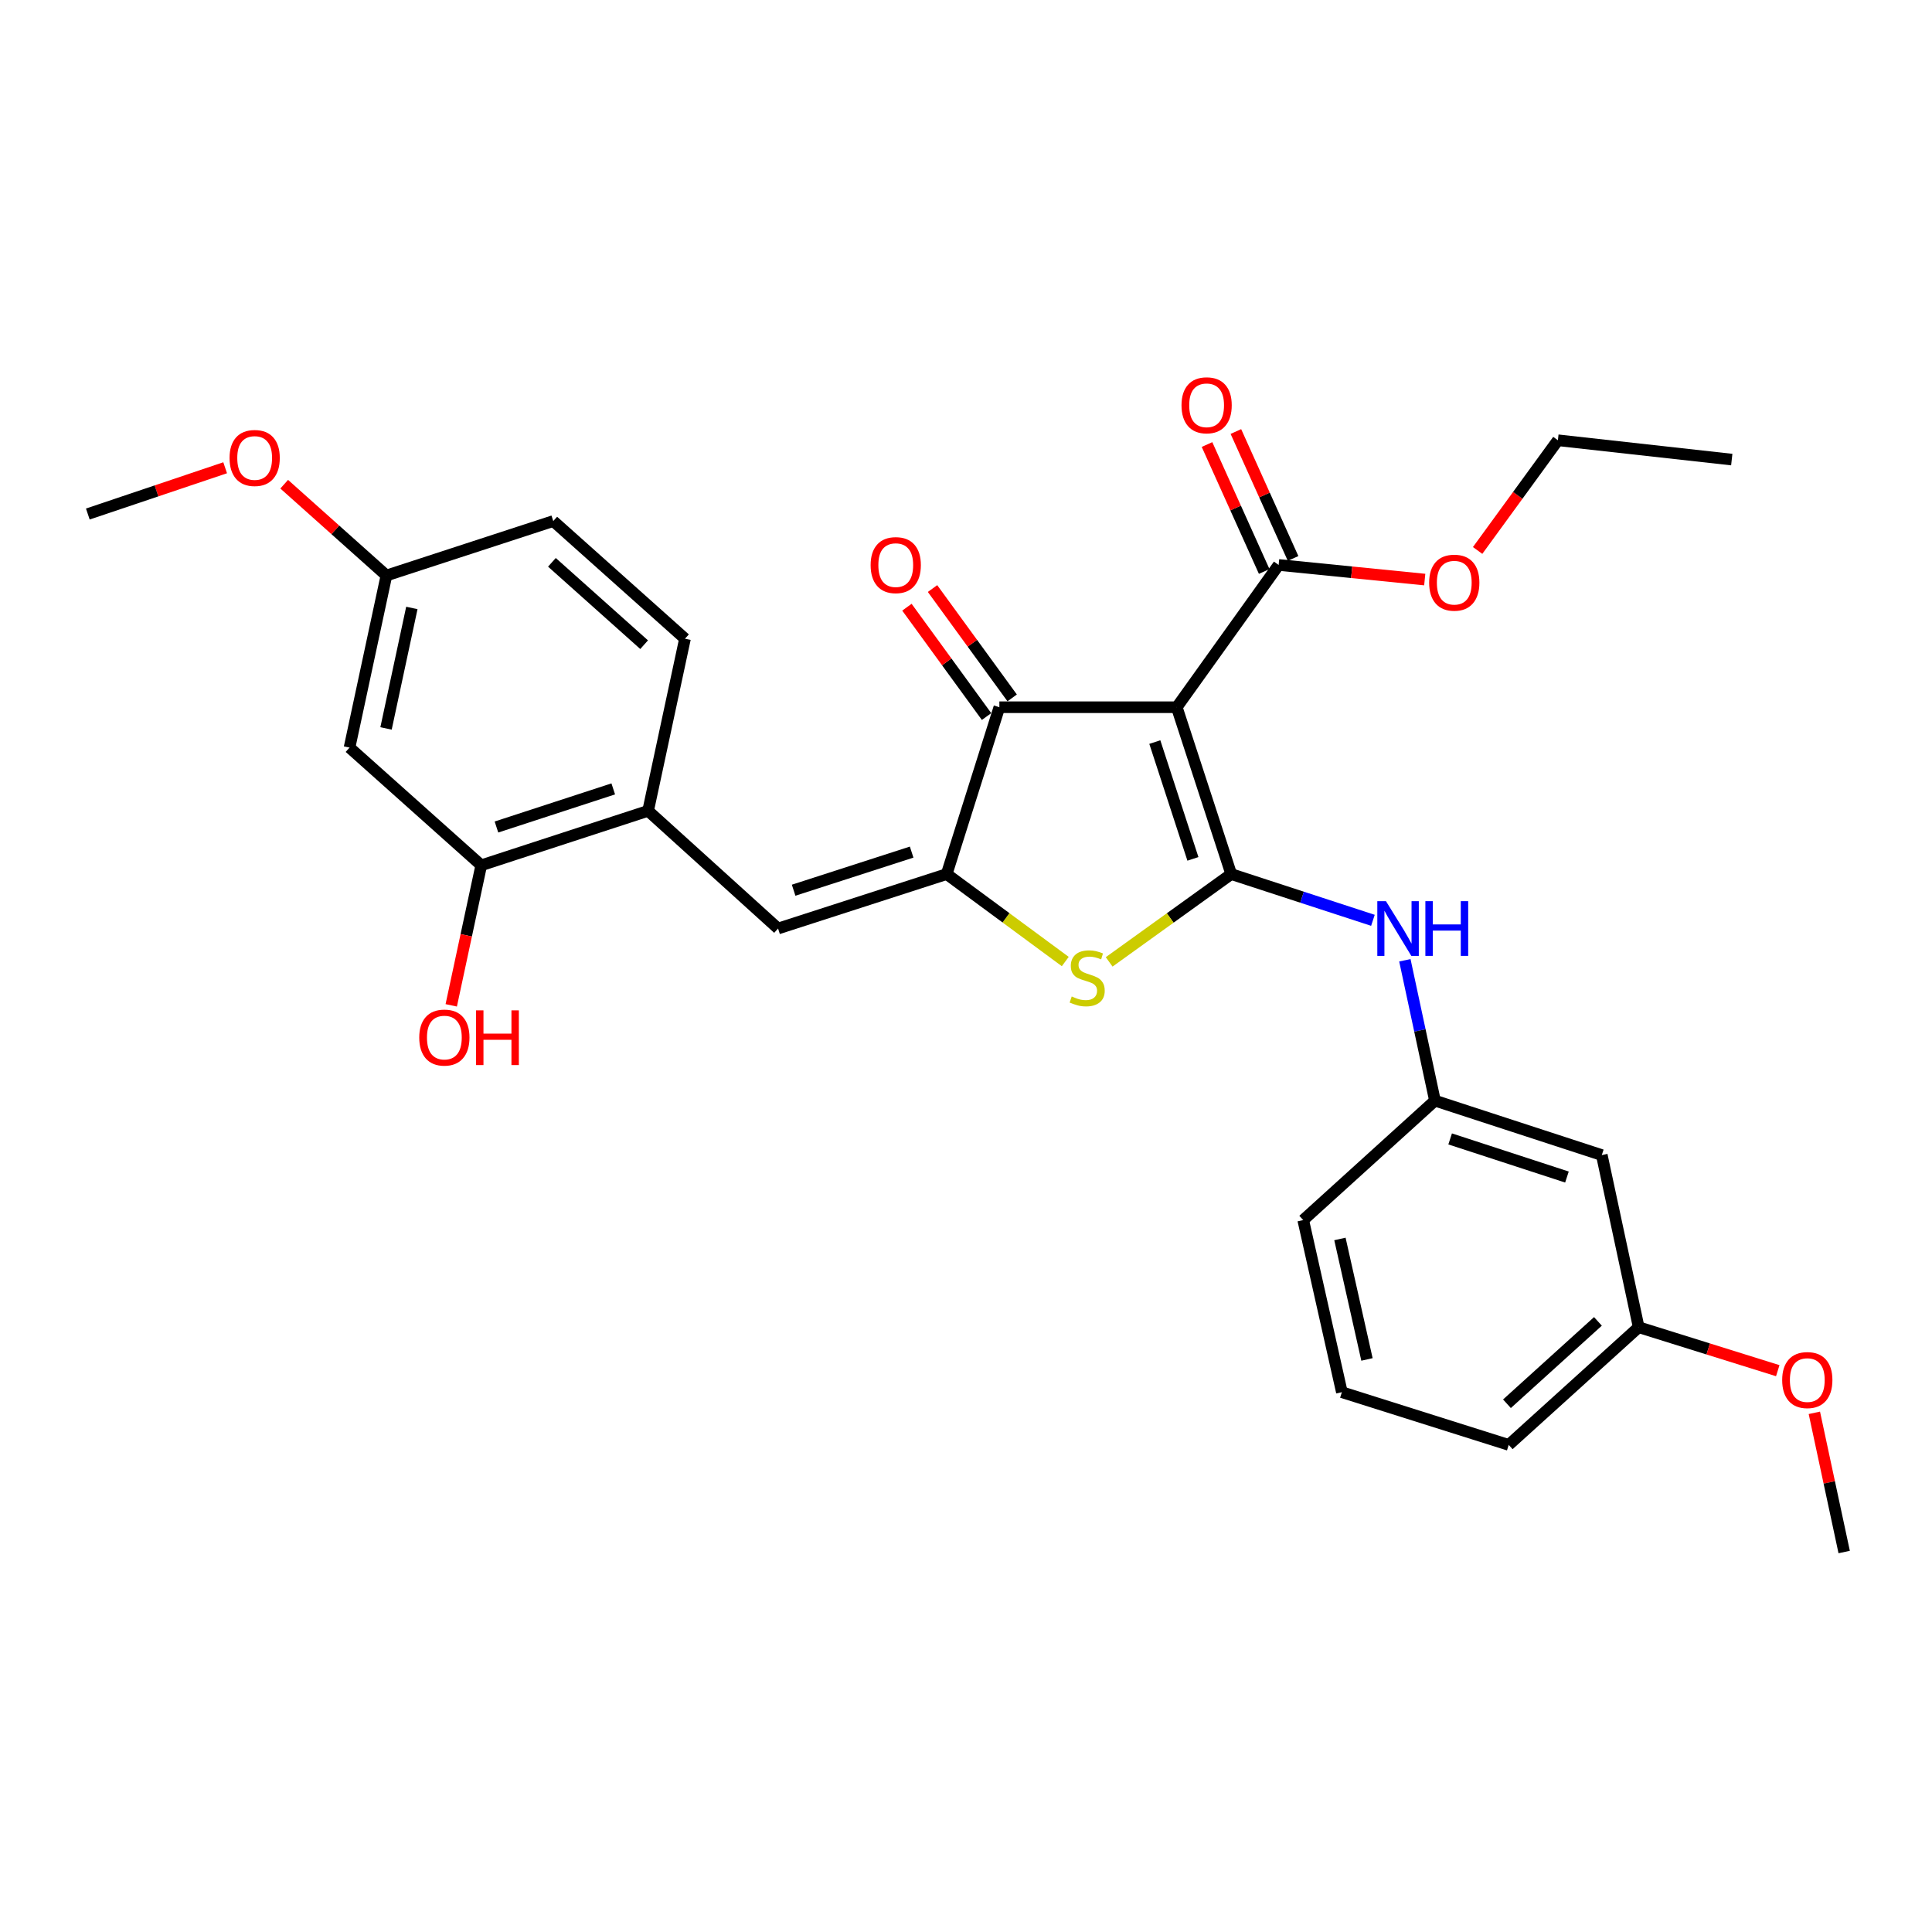 <?xml version='1.0' encoding='iso-8859-1'?>
<svg version='1.1' baseProfile='full'
              xmlns='http://www.w3.org/2000/svg'
                      xmlns:rdkit='http://www.rdkit.org/xml'
                      xmlns:xlink='http://www.w3.org/1999/xlink'
                  xml:space='preserve'
width='1000px' height='1000px' viewBox='0 0 1000 1000'>
<!-- END OF HEADER -->
<rect style='opacity:1.0;fill:#FFFFFF;stroke:none' width='1000' height='1000' x='0' y='0'> </rect>
<path class='bond-0' d='M 517.271,366.058 L 609.089,366.058' style='fill:none;fill-rule:evenodd;stroke:#000000;stroke-width:6px;stroke-linecap:butt;stroke-linejoin:miter;stroke-opacity:1' />
<path class='bond-1' d='M 517.271,366.058 L 489.998,452.42' style='fill:none;fill-rule:evenodd;stroke:#000000;stroke-width:6px;stroke-linecap:butt;stroke-linejoin:miter;stroke-opacity:1' />
<path class='bond-2' d='M 523.897,361.232 L 503.285,332.932' style='fill:none;fill-rule:evenodd;stroke:#000000;stroke-width:6px;stroke-linecap:butt;stroke-linejoin:miter;stroke-opacity:1' />
<path class='bond-2' d='M 503.285,332.932 L 482.673,304.632' style='fill:none;fill-rule:evenodd;stroke:#FF0000;stroke-width:6px;stroke-linecap:butt;stroke-linejoin:miter;stroke-opacity:1' />
<path class='bond-2' d='M 510.644,370.885 L 490.032,342.585' style='fill:none;fill-rule:evenodd;stroke:#000000;stroke-width:6px;stroke-linecap:butt;stroke-linejoin:miter;stroke-opacity:1' />
<path class='bond-2' d='M 490.032,342.585 L 469.42,314.286' style='fill:none;fill-rule:evenodd;stroke:#FF0000;stroke-width:6px;stroke-linecap:butt;stroke-linejoin:miter;stroke-opacity:1' />
<path class='bond-3' d='M 609.089,366.058 L 637.272,452.42' style='fill:none;fill-rule:evenodd;stroke:#000000;stroke-width:6px;stroke-linecap:butt;stroke-linejoin:miter;stroke-opacity:1' />
<path class='bond-3' d='M 597.729,384.099 L 617.457,444.553' style='fill:none;fill-rule:evenodd;stroke:#000000;stroke-width:6px;stroke-linecap:butt;stroke-linejoin:miter;stroke-opacity:1' />
<path class='bond-4' d='M 609.089,366.058 L 661.82,292.422' style='fill:none;fill-rule:evenodd;stroke:#000000;stroke-width:6px;stroke-linecap:butt;stroke-linejoin:miter;stroke-opacity:1' />
<path class='bond-5' d='M 637.272,452.42 L 605.686,475.145' style='fill:none;fill-rule:evenodd;stroke:#000000;stroke-width:6px;stroke-linecap:butt;stroke-linejoin:miter;stroke-opacity:1' />
<path class='bond-5' d='M 605.686,475.145 L 574.1,497.869' style='fill:none;fill-rule:evenodd;stroke:#CCCC00;stroke-width:6px;stroke-linecap:butt;stroke-linejoin:miter;stroke-opacity:1' />
<path class='bond-6' d='M 637.272,452.42 L 673.947,464.389' style='fill:none;fill-rule:evenodd;stroke:#000000;stroke-width:6px;stroke-linecap:butt;stroke-linejoin:miter;stroke-opacity:1' />
<path class='bond-6' d='M 673.947,464.389 L 710.623,476.357' style='fill:none;fill-rule:evenodd;stroke:#0000FF;stroke-width:6px;stroke-linecap:butt;stroke-linejoin:miter;stroke-opacity:1' />
<path class='bond-7' d='M 551.385,497.691 L 520.692,475.056' style='fill:none;fill-rule:evenodd;stroke:#CCCC00;stroke-width:6px;stroke-linecap:butt;stroke-linejoin:miter;stroke-opacity:1' />
<path class='bond-7' d='M 520.692,475.056 L 489.998,452.42' style='fill:none;fill-rule:evenodd;stroke:#000000;stroke-width:6px;stroke-linecap:butt;stroke-linejoin:miter;stroke-opacity:1' />
<path class='bond-8' d='M 489.998,452.42 L 402.726,480.603' style='fill:none;fill-rule:evenodd;stroke:#000000;stroke-width:6px;stroke-linecap:butt;stroke-linejoin:miter;stroke-opacity:1' />
<path class='bond-8' d='M 471.869,441.045 L 410.778,460.773' style='fill:none;fill-rule:evenodd;stroke:#000000;stroke-width:6px;stroke-linecap:butt;stroke-linejoin:miter;stroke-opacity:1' />
<path class='bond-9' d='M 661.82,292.422 L 699.632,296.203' style='fill:none;fill-rule:evenodd;stroke:#000000;stroke-width:6px;stroke-linecap:butt;stroke-linejoin:miter;stroke-opacity:1' />
<path class='bond-9' d='M 699.632,296.203 L 737.444,299.984' style='fill:none;fill-rule:evenodd;stroke:#FF0000;stroke-width:6px;stroke-linecap:butt;stroke-linejoin:miter;stroke-opacity:1' />
<path class='bond-10' d='M 669.295,289.054 L 654.494,256.204' style='fill:none;fill-rule:evenodd;stroke:#000000;stroke-width:6px;stroke-linecap:butt;stroke-linejoin:miter;stroke-opacity:1' />
<path class='bond-10' d='M 654.494,256.204 L 639.693,223.355' style='fill:none;fill-rule:evenodd;stroke:#FF0000;stroke-width:6px;stroke-linecap:butt;stroke-linejoin:miter;stroke-opacity:1' />
<path class='bond-10' d='M 654.346,295.789 L 639.545,262.94' style='fill:none;fill-rule:evenodd;stroke:#000000;stroke-width:6px;stroke-linecap:butt;stroke-linejoin:miter;stroke-opacity:1' />
<path class='bond-10' d='M 639.545,262.94 L 624.745,230.09' style='fill:none;fill-rule:evenodd;stroke:#FF0000;stroke-width:6px;stroke-linecap:butt;stroke-linejoin:miter;stroke-opacity:1' />
<path class='bond-11' d='M 180.914,386.963 L 200.006,297.878' style='fill:none;fill-rule:evenodd;stroke:#000000;stroke-width:6px;stroke-linecap:butt;stroke-linejoin:miter;stroke-opacity:1' />
<path class='bond-11' d='M 199.81,377.036 L 213.174,314.677' style='fill:none;fill-rule:evenodd;stroke:#000000;stroke-width:6px;stroke-linecap:butt;stroke-linejoin:miter;stroke-opacity:1' />
<path class='bond-12' d='M 180.914,386.963 L 249.094,447.875' style='fill:none;fill-rule:evenodd;stroke:#000000;stroke-width:6px;stroke-linecap:butt;stroke-linejoin:miter;stroke-opacity:1' />
<path class='bond-13' d='M 727.157,497.041 L 734.941,533.365' style='fill:none;fill-rule:evenodd;stroke:#0000FF;stroke-width:6px;stroke-linecap:butt;stroke-linejoin:miter;stroke-opacity:1' />
<path class='bond-13' d='M 734.941,533.365 L 742.726,569.689' style='fill:none;fill-rule:evenodd;stroke:#000000;stroke-width:6px;stroke-linecap:butt;stroke-linejoin:miter;stroke-opacity:1' />
<path class='bond-14' d='M 402.726,480.603 L 335.456,419.692' style='fill:none;fill-rule:evenodd;stroke:#000000;stroke-width:6px;stroke-linecap:butt;stroke-linejoin:miter;stroke-opacity:1' />
<path class='bond-15' d='M 200.006,297.878 L 286.368,269.695' style='fill:none;fill-rule:evenodd;stroke:#000000;stroke-width:6px;stroke-linecap:butt;stroke-linejoin:miter;stroke-opacity:1' />
<path class='bond-16' d='M 200.006,297.878 L 173.554,274.249' style='fill:none;fill-rule:evenodd;stroke:#000000;stroke-width:6px;stroke-linecap:butt;stroke-linejoin:miter;stroke-opacity:1' />
<path class='bond-16' d='M 173.554,274.249 L 147.102,250.621' style='fill:none;fill-rule:evenodd;stroke:#FF0000;stroke-width:6px;stroke-linecap:butt;stroke-linejoin:miter;stroke-opacity:1' />
<path class='bond-17' d='M 286.368,269.695 L 354.548,330.597' style='fill:none;fill-rule:evenodd;stroke:#000000;stroke-width:6px;stroke-linecap:butt;stroke-linejoin:miter;stroke-opacity:1' />
<path class='bond-17' d='M 285.672,291.058 L 333.399,333.69' style='fill:none;fill-rule:evenodd;stroke:#000000;stroke-width:6px;stroke-linecap:butt;stroke-linejoin:miter;stroke-opacity:1' />
<path class='bond-18' d='M 848.18,686.966 L 780.911,747.869' style='fill:none;fill-rule:evenodd;stroke:#000000;stroke-width:6px;stroke-linecap:butt;stroke-linejoin:miter;stroke-opacity:1' />
<path class='bond-18' d='M 827.086,683.947 L 779.997,726.579' style='fill:none;fill-rule:evenodd;stroke:#000000;stroke-width:6px;stroke-linecap:butt;stroke-linejoin:miter;stroke-opacity:1' />
<path class='bond-19' d='M 848.18,686.966 L 829.088,597.872' style='fill:none;fill-rule:evenodd;stroke:#000000;stroke-width:6px;stroke-linecap:butt;stroke-linejoin:miter;stroke-opacity:1' />
<path class='bond-20' d='M 848.18,686.966 L 884.174,698.214' style='fill:none;fill-rule:evenodd;stroke:#000000;stroke-width:6px;stroke-linecap:butt;stroke-linejoin:miter;stroke-opacity:1' />
<path class='bond-20' d='M 884.174,698.214 L 920.167,709.462' style='fill:none;fill-rule:evenodd;stroke:#FF0000;stroke-width:6px;stroke-linecap:butt;stroke-linejoin:miter;stroke-opacity:1' />
<path class='bond-21' d='M 780.911,747.869 L 694.549,720.597' style='fill:none;fill-rule:evenodd;stroke:#000000;stroke-width:6px;stroke-linecap:butt;stroke-linejoin:miter;stroke-opacity:1' />
<path class='bond-22' d='M 764.816,284.915 L 785.589,256.395' style='fill:none;fill-rule:evenodd;stroke:#FF0000;stroke-width:6px;stroke-linecap:butt;stroke-linejoin:miter;stroke-opacity:1' />
<path class='bond-22' d='M 785.589,256.395 L 806.361,227.876' style='fill:none;fill-rule:evenodd;stroke:#000000;stroke-width:6px;stroke-linecap:butt;stroke-linejoin:miter;stroke-opacity:1' />
<path class='bond-23' d='M 806.361,227.876 L 896.358,237.877' style='fill:none;fill-rule:evenodd;stroke:#000000;stroke-width:6px;stroke-linecap:butt;stroke-linejoin:miter;stroke-opacity:1' />
<path class='bond-24' d='M 694.549,720.597 L 674.546,631.511' style='fill:none;fill-rule:evenodd;stroke:#000000;stroke-width:6px;stroke-linecap:butt;stroke-linejoin:miter;stroke-opacity:1' />
<path class='bond-24' d='M 707.546,703.642 L 693.544,641.282' style='fill:none;fill-rule:evenodd;stroke:#000000;stroke-width:6px;stroke-linecap:butt;stroke-linejoin:miter;stroke-opacity:1' />
<path class='bond-25' d='M 674.546,631.511 L 742.726,569.689' style='fill:none;fill-rule:evenodd;stroke:#000000;stroke-width:6px;stroke-linecap:butt;stroke-linejoin:miter;stroke-opacity:1' />
<path class='bond-26' d='M 742.726,569.689 L 829.088,597.872' style='fill:none;fill-rule:evenodd;stroke:#000000;stroke-width:6px;stroke-linecap:butt;stroke-linejoin:miter;stroke-opacity:1' />
<path class='bond-26' d='M 750.594,589.503 L 811.047,609.231' style='fill:none;fill-rule:evenodd;stroke:#000000;stroke-width:6px;stroke-linecap:butt;stroke-linejoin:miter;stroke-opacity:1' />
<path class='bond-27' d='M 939.105,731.276 L 946.825,767.3' style='fill:none;fill-rule:evenodd;stroke:#FF0000;stroke-width:6px;stroke-linecap:butt;stroke-linejoin:miter;stroke-opacity:1' />
<path class='bond-27' d='M 946.825,767.3 L 954.545,803.324' style='fill:none;fill-rule:evenodd;stroke:#000000;stroke-width:6px;stroke-linecap:butt;stroke-linejoin:miter;stroke-opacity:1' />
<path class='bond-28' d='M 354.548,330.597 L 335.456,419.692' style='fill:none;fill-rule:evenodd;stroke:#000000;stroke-width:6px;stroke-linecap:butt;stroke-linejoin:miter;stroke-opacity:1' />
<path class='bond-29' d='M 335.456,419.692 L 249.094,447.875' style='fill:none;fill-rule:evenodd;stroke:#000000;stroke-width:6px;stroke-linecap:butt;stroke-linejoin:miter;stroke-opacity:1' />
<path class='bond-29' d='M 317.415,408.332 L 256.962,428.06' style='fill:none;fill-rule:evenodd;stroke:#000000;stroke-width:6px;stroke-linecap:butt;stroke-linejoin:miter;stroke-opacity:1' />
<path class='bond-30' d='M 249.094,447.875 L 241.327,484.119' style='fill:none;fill-rule:evenodd;stroke:#000000;stroke-width:6px;stroke-linecap:butt;stroke-linejoin:miter;stroke-opacity:1' />
<path class='bond-30' d='M 241.327,484.119 L 233.559,520.363' style='fill:none;fill-rule:evenodd;stroke:#FF0000;stroke-width:6px;stroke-linecap:butt;stroke-linejoin:miter;stroke-opacity:1' />
<path class='bond-31' d='M 116.538,242.113 L 80.996,254.087' style='fill:none;fill-rule:evenodd;stroke:#FF0000;stroke-width:6px;stroke-linecap:butt;stroke-linejoin:miter;stroke-opacity:1' />
<path class='bond-31' d='M 80.996,254.087 L 45.455,266.06' style='fill:none;fill-rule:evenodd;stroke:#000000;stroke-width:6px;stroke-linecap:butt;stroke-linejoin:miter;stroke-opacity:1' />
<path  class='atom-3' d='M 554.724 515.774
Q 555.044 515.894, 556.364 516.454
Q 557.684 517.014, 559.124 517.374
Q 560.604 517.694, 562.044 517.694
Q 564.724 517.694, 566.284 516.414
Q 567.844 515.094, 567.844 512.814
Q 567.844 511.254, 567.044 510.294
Q 566.284 509.334, 565.084 508.814
Q 563.884 508.294, 561.884 507.694
Q 559.364 506.934, 557.844 506.214
Q 556.364 505.494, 555.284 503.974
Q 554.244 502.454, 554.244 499.894
Q 554.244 496.334, 556.644 494.134
Q 559.084 491.934, 563.884 491.934
Q 567.164 491.934, 570.884 493.494
L 569.964 496.574
Q 566.564 495.174, 564.004 495.174
Q 561.244 495.174, 559.724 496.334
Q 558.204 497.454, 558.244 499.414
Q 558.244 500.934, 559.004 501.854
Q 559.804 502.774, 560.924 503.294
Q 562.084 503.814, 564.004 504.414
Q 566.564 505.214, 568.084 506.014
Q 569.604 506.814, 570.684 508.454
Q 571.804 510.054, 571.804 512.814
Q 571.804 516.734, 569.164 518.854
Q 566.564 520.934, 562.204 520.934
Q 559.684 520.934, 557.764 520.374
Q 555.884 519.854, 553.644 518.934
L 554.724 515.774
' fill='#CCCC00'/>
<path  class='atom-5' d='M 450.637 292.502
Q 450.637 285.702, 453.997 281.902
Q 457.357 278.102, 463.637 278.102
Q 469.917 278.102, 473.277 281.902
Q 476.637 285.702, 476.637 292.502
Q 476.637 299.382, 473.237 303.302
Q 469.837 307.182, 463.637 307.182
Q 457.397 307.182, 453.997 303.302
Q 450.637 299.422, 450.637 292.502
M 463.637 303.982
Q 467.957 303.982, 470.277 301.102
Q 472.637 298.182, 472.637 292.502
Q 472.637 286.942, 470.277 284.142
Q 467.957 281.302, 463.637 281.302
Q 459.317 281.302, 456.957 284.102
Q 454.637 286.902, 454.637 292.502
Q 454.637 298.222, 456.957 301.102
Q 459.317 303.982, 463.637 303.982
' fill='#FF0000'/>
<path  class='atom-8' d='M 611.547 209.774
Q 611.547 202.974, 614.907 199.174
Q 618.267 195.374, 624.547 195.374
Q 630.827 195.374, 634.187 199.174
Q 637.547 202.974, 637.547 209.774
Q 637.547 216.654, 634.147 220.574
Q 630.747 224.454, 624.547 224.454
Q 618.307 224.454, 614.907 220.574
Q 611.547 216.694, 611.547 209.774
M 624.547 221.254
Q 628.867 221.254, 631.187 218.374
Q 633.547 215.454, 633.547 209.774
Q 633.547 204.214, 631.187 201.414
Q 628.867 198.574, 624.547 198.574
Q 620.227 198.574, 617.867 201.374
Q 615.547 204.174, 615.547 209.774
Q 615.547 215.494, 617.867 218.374
Q 620.227 221.254, 624.547 221.254
' fill='#FF0000'/>
<path  class='atom-9' d='M 717.374 466.443
L 726.654 481.443
Q 727.574 482.923, 729.054 485.603
Q 730.534 488.283, 730.614 488.443
L 730.614 466.443
L 734.374 466.443
L 734.374 494.763
L 730.494 494.763
L 720.534 478.363
Q 719.374 476.443, 718.134 474.243
Q 716.934 472.043, 716.574 471.363
L 716.574 494.763
L 712.894 494.763
L 712.894 466.443
L 717.374 466.443
' fill='#0000FF'/>
<path  class='atom-9' d='M 737.774 466.443
L 741.614 466.443
L 741.614 478.483
L 756.094 478.483
L 756.094 466.443
L 759.934 466.443
L 759.934 494.763
L 756.094 494.763
L 756.094 481.683
L 741.614 481.683
L 741.614 494.763
L 737.774 494.763
L 737.774 466.443
' fill='#0000FF'/>
<path  class='atom-15' d='M 739.728 301.592
Q 739.728 294.792, 743.088 290.992
Q 746.448 287.192, 752.728 287.192
Q 759.008 287.192, 762.368 290.992
Q 765.728 294.792, 765.728 301.592
Q 765.728 308.472, 762.328 312.392
Q 758.928 316.272, 752.728 316.272
Q 746.488 316.272, 743.088 312.392
Q 739.728 308.512, 739.728 301.592
M 752.728 313.072
Q 757.048 313.072, 759.368 310.192
Q 761.728 307.272, 761.728 301.592
Q 761.728 296.032, 759.368 293.232
Q 757.048 290.392, 752.728 290.392
Q 748.408 290.392, 746.048 293.192
Q 743.728 295.992, 743.728 301.592
Q 743.728 307.312, 746.048 310.192
Q 748.408 313.072, 752.728 313.072
' fill='#FF0000'/>
<path  class='atom-22' d='M 922.453 714.319
Q 922.453 707.519, 925.813 703.719
Q 929.173 699.919, 935.453 699.919
Q 941.733 699.919, 945.093 703.719
Q 948.453 707.519, 948.453 714.319
Q 948.453 721.199, 945.053 725.119
Q 941.653 728.999, 935.453 728.999
Q 929.213 728.999, 925.813 725.119
Q 922.453 721.239, 922.453 714.319
M 935.453 725.799
Q 939.773 725.799, 942.093 722.919
Q 944.453 719.999, 944.453 714.319
Q 944.453 708.759, 942.093 705.959
Q 939.773 703.119, 935.453 703.119
Q 931.133 703.119, 928.773 705.919
Q 926.453 708.719, 926.453 714.319
Q 926.453 720.039, 928.773 722.919
Q 931.133 725.799, 935.453 725.799
' fill='#FF0000'/>
<path  class='atom-27' d='M 217.002 537.04
Q 217.002 530.24, 220.362 526.44
Q 223.722 522.64, 230.002 522.64
Q 236.282 522.64, 239.642 526.44
Q 243.002 530.24, 243.002 537.04
Q 243.002 543.92, 239.602 547.84
Q 236.202 551.72, 230.002 551.72
Q 223.762 551.72, 220.362 547.84
Q 217.002 543.96, 217.002 537.04
M 230.002 548.52
Q 234.322 548.52, 236.642 545.64
Q 239.002 542.72, 239.002 537.04
Q 239.002 531.48, 236.642 528.68
Q 234.322 525.84, 230.002 525.84
Q 225.682 525.84, 223.322 528.64
Q 221.002 531.44, 221.002 537.04
Q 221.002 542.76, 223.322 545.64
Q 225.682 548.52, 230.002 548.52
' fill='#FF0000'/>
<path  class='atom-27' d='M 246.402 522.96
L 250.242 522.96
L 250.242 535
L 264.722 535
L 264.722 522.96
L 268.562 522.96
L 268.562 551.28
L 264.722 551.28
L 264.722 538.2
L 250.242 538.2
L 250.242 551.28
L 246.402 551.28
L 246.402 522.96
' fill='#FF0000'/>
<path  class='atom-28' d='M 118.816 237.046
Q 118.816 230.246, 122.176 226.446
Q 125.536 222.646, 131.816 222.646
Q 138.096 222.646, 141.456 226.446
Q 144.816 230.246, 144.816 237.046
Q 144.816 243.926, 141.416 247.846
Q 138.016 251.726, 131.816 251.726
Q 125.576 251.726, 122.176 247.846
Q 118.816 243.966, 118.816 237.046
M 131.816 248.526
Q 136.136 248.526, 138.456 245.646
Q 140.816 242.726, 140.816 237.046
Q 140.816 231.486, 138.456 228.686
Q 136.136 225.846, 131.816 225.846
Q 127.496 225.846, 125.136 228.646
Q 122.816 231.446, 122.816 237.046
Q 122.816 242.766, 125.136 245.646
Q 127.496 248.526, 131.816 248.526
' fill='#FF0000'/>
</svg>
